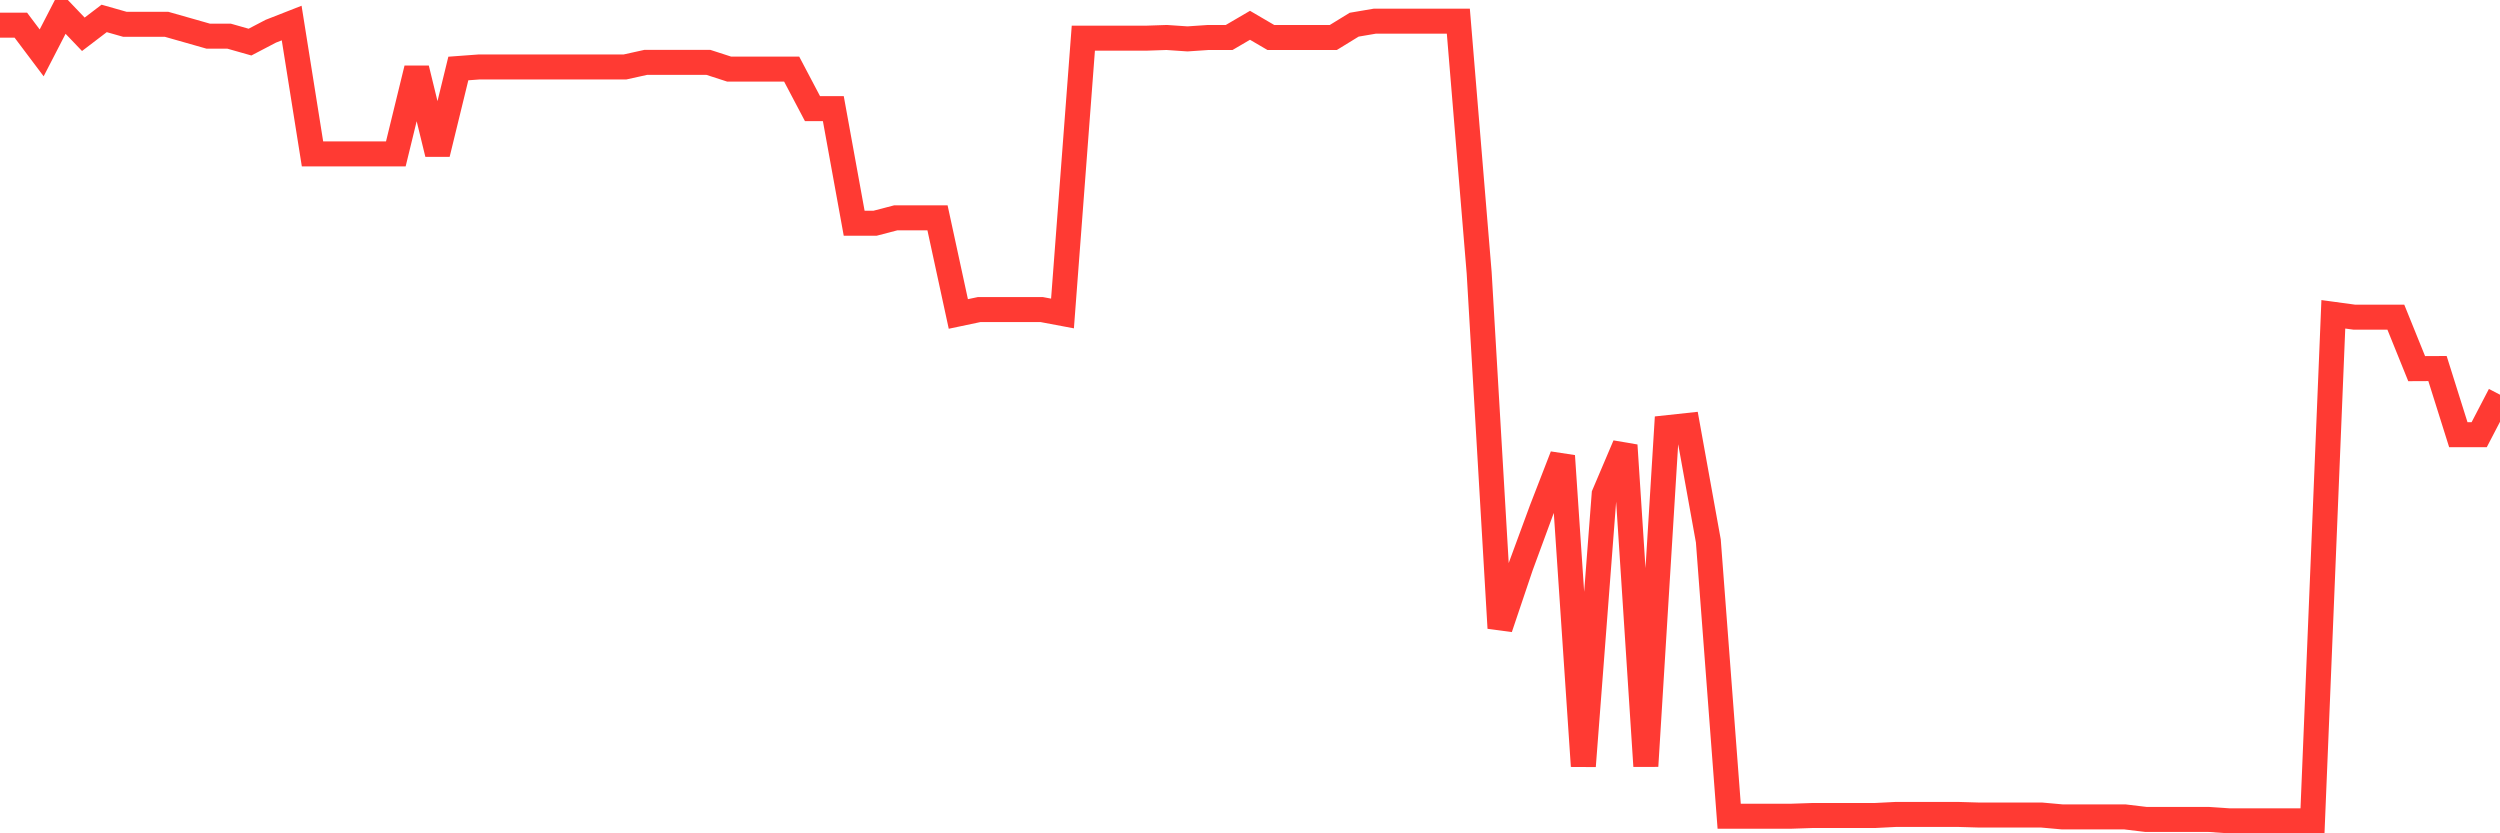 <svg
  xmlns="http://www.w3.org/2000/svg"
  xmlns:xlink="http://www.w3.org/1999/xlink"
  width="120"
  height="40"
  viewBox="0 0 120 40"
  preserveAspectRatio="none"
>
  <polyline
    points="0,1.208 1,1.208 2,2.538 3,0.6 4,1.646 5,0.884 6,1.168 7,1.168 8,1.168 9,1.452 10,1.737 11,1.737 12,2.021 13,1.498 14,1.106 15,7.386 16,7.386 17,7.386 18,7.386 19,7.386 20,3.288 21,7.386 22,3.288 23,3.214 24,3.214 25,3.214 26,3.214 27,3.214 28,3.214 29,3.214 30,3.214 31,2.993 32,2.993 33,2.993 34,2.993 35,3.317 36,3.317 37,3.317 38,3.317 39,5.215 40,5.215 41,10.716 42,10.716 43,10.455 44,10.455 45,10.455 46,15.07 47,14.859 48,14.859 49,14.859 50,14.859 51,15.047 52,1.833 53,1.833 54,1.833 55,1.833 56,1.799 57,1.867 58,1.799 59,1.799 60,1.214 61,1.799 62,1.799 63,1.799 64,1.799 65,1.185 66,1.015 67,1.015 68,1.015 69,1.015 70,1.015 71,13.098 72,30.148 73,27.181 74,24.464 75,21.884 76,36.774 77,23.725 78,21.373 79,36.774 80,20.531 81,20.423 82,25.965 83,39.178 84,39.178 85,39.178 86,39.178 87,39.144 88,39.144 89,39.144 90,39.144 91,39.093 92,39.093 93,39.093 94,39.093 95,39.122 96,39.122 97,39.122 98,39.122 99,39.212 100,39.212 101,39.212 102,39.212 103,39.332 104,39.332 105,39.332 106,39.332 107,39.4 108,39.4 109,39.4 110,39.4 111,39.4 112,15.087 113,15.223 114,15.223 115,15.223 116,17.695 117,17.69 118,20.867 119,20.867 120,18.946"
    fill="none"
    stroke="#ff3a33"
    stroke-width="1.2"
  >
  </polyline>
</svg>